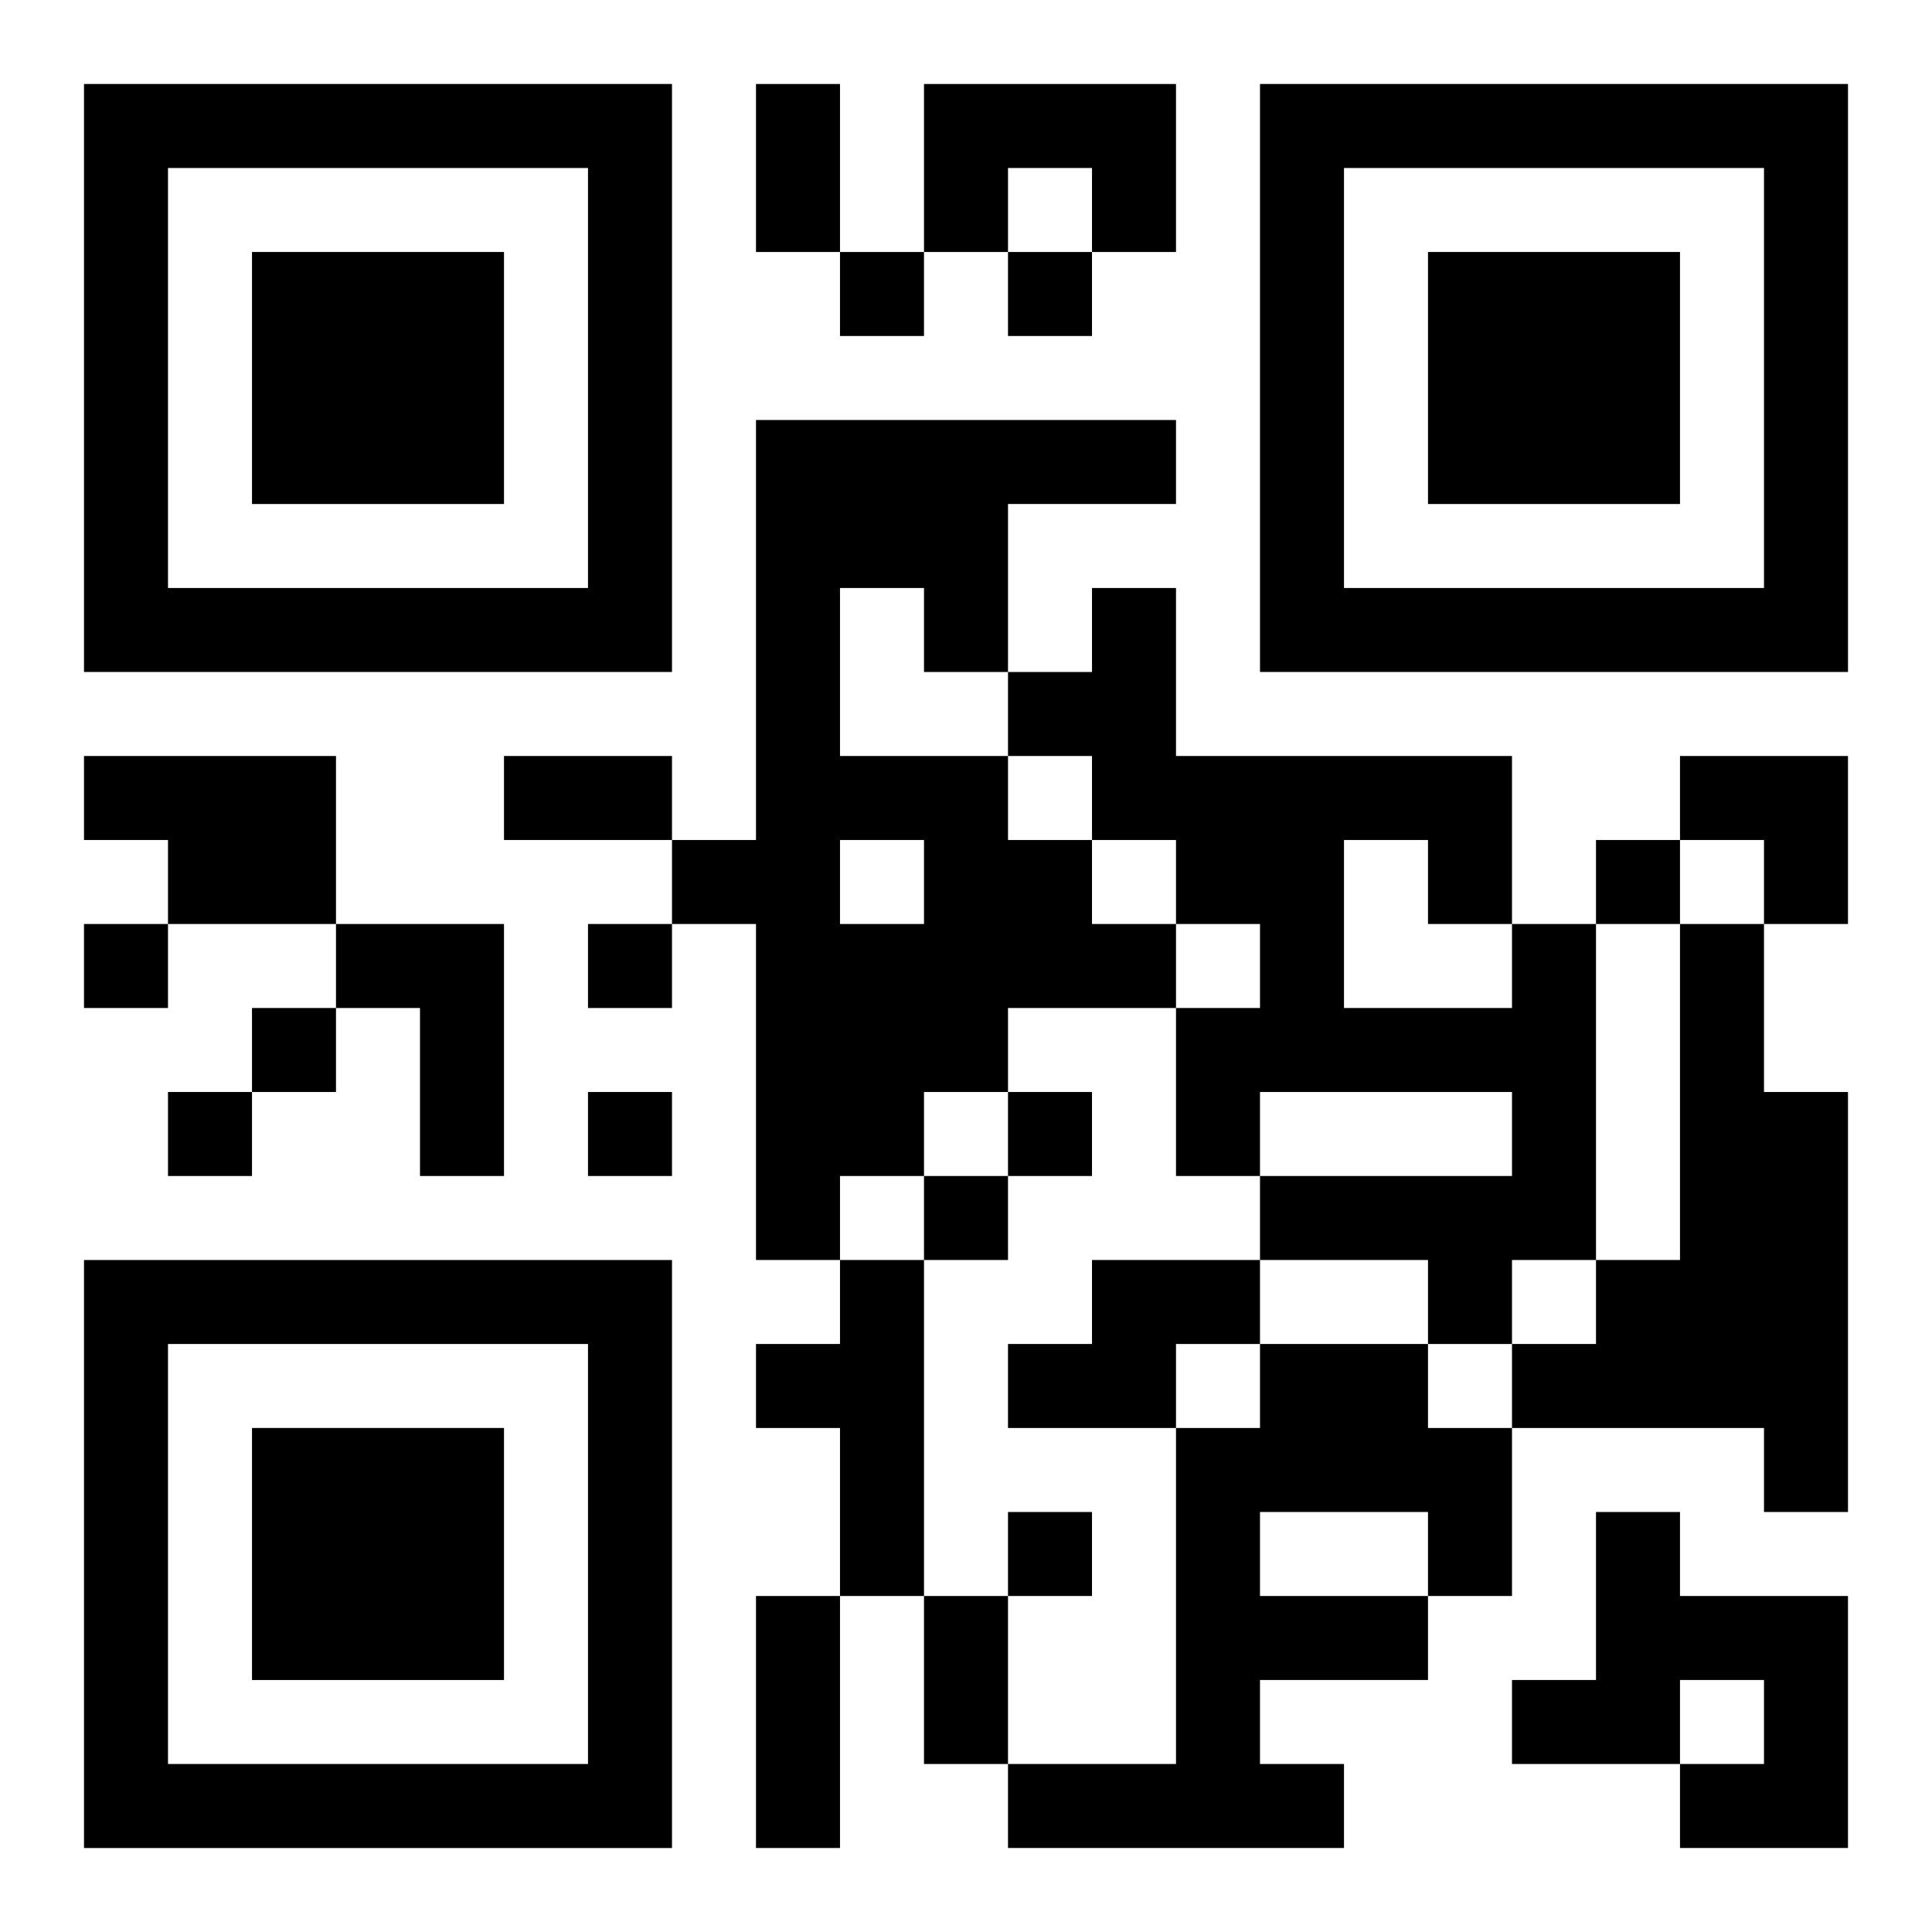 <?xml version="1.0" encoding="UTF-8"?>
<svg width="250" height="250" baseProfile="full" version="1.1" viewBox="-1 -1 23 23" xmlns="http://www.w3.org/2000/svg" xmlns:xlink="http://www.w3.org/1999/xlink"><symbol id="a"><path d="m0 7v7h7v-7h-7zm1 1h5v5h-5v-5zm1 1v3h3v-3h-3z"/></symbol><use y="-7" xlink:href="#a"/><use y="7" xlink:href="#a"/><use x="14" y="-7" xlink:href="#a"/><path d="m10 0h3v2h-1v-1h-1v1h-1v-2m-2 4h5v1h-2v2h-1v-1h-1v2h2v1h1v1h1v1h-2v1h-1v1h-1v1h-1v-4h-1v-1h1v-5m1 5v1h1v-1h-1m-9-1h3v2h-2v-1h-1v-1m3 2h2v3h-1v-2h-1v-1m14 0h1v4h-1v1h-1v-1h-2v-1h3v-1h-3v1h-1v-2h1v-1h-1v-1h-1v-1h-1v-1h1v-1h1v2h4v2m-2-1v2h2v-1h-1v-1h-1m4 1h1v2h1v5h-1v-1h-3v-1h1v-1h1v-4m-10 4h1v4h-1v-2h-1v-1h1v-1m3 0h2v1h-1v1h-2v-1h1v-1m2 1h2v1h1v2h-1v1h-2v1h1v1h-4v-1h2v-4h1v-1m0 2v1h2v-1h-2m4 0h1v1h2v3h-2v-1h1v-1h-1v1h-2v-1h1v-2m-9-15v1h1v-1h-1m2 0v1h1v-1h-1m7 7v1h1v-1h-1m-18 1v1h1v-1h-1m6 0v1h1v-1h-1m-4 1v1h1v-1h-1m-1 1v1h1v-1h-1m5 0v1h1v-1h-1m5 0v1h1v-1h-1m-1 1v1h1v-1h-1m1 4v1h1v-1h-1m-3-17h1v2h-1v-2m-3 8h2v1h-2v-1m3 10h1v3h-1v-3m2 0h1v2h-1v-2m9-10h2v2h-1v-1h-1z"/></svg>

